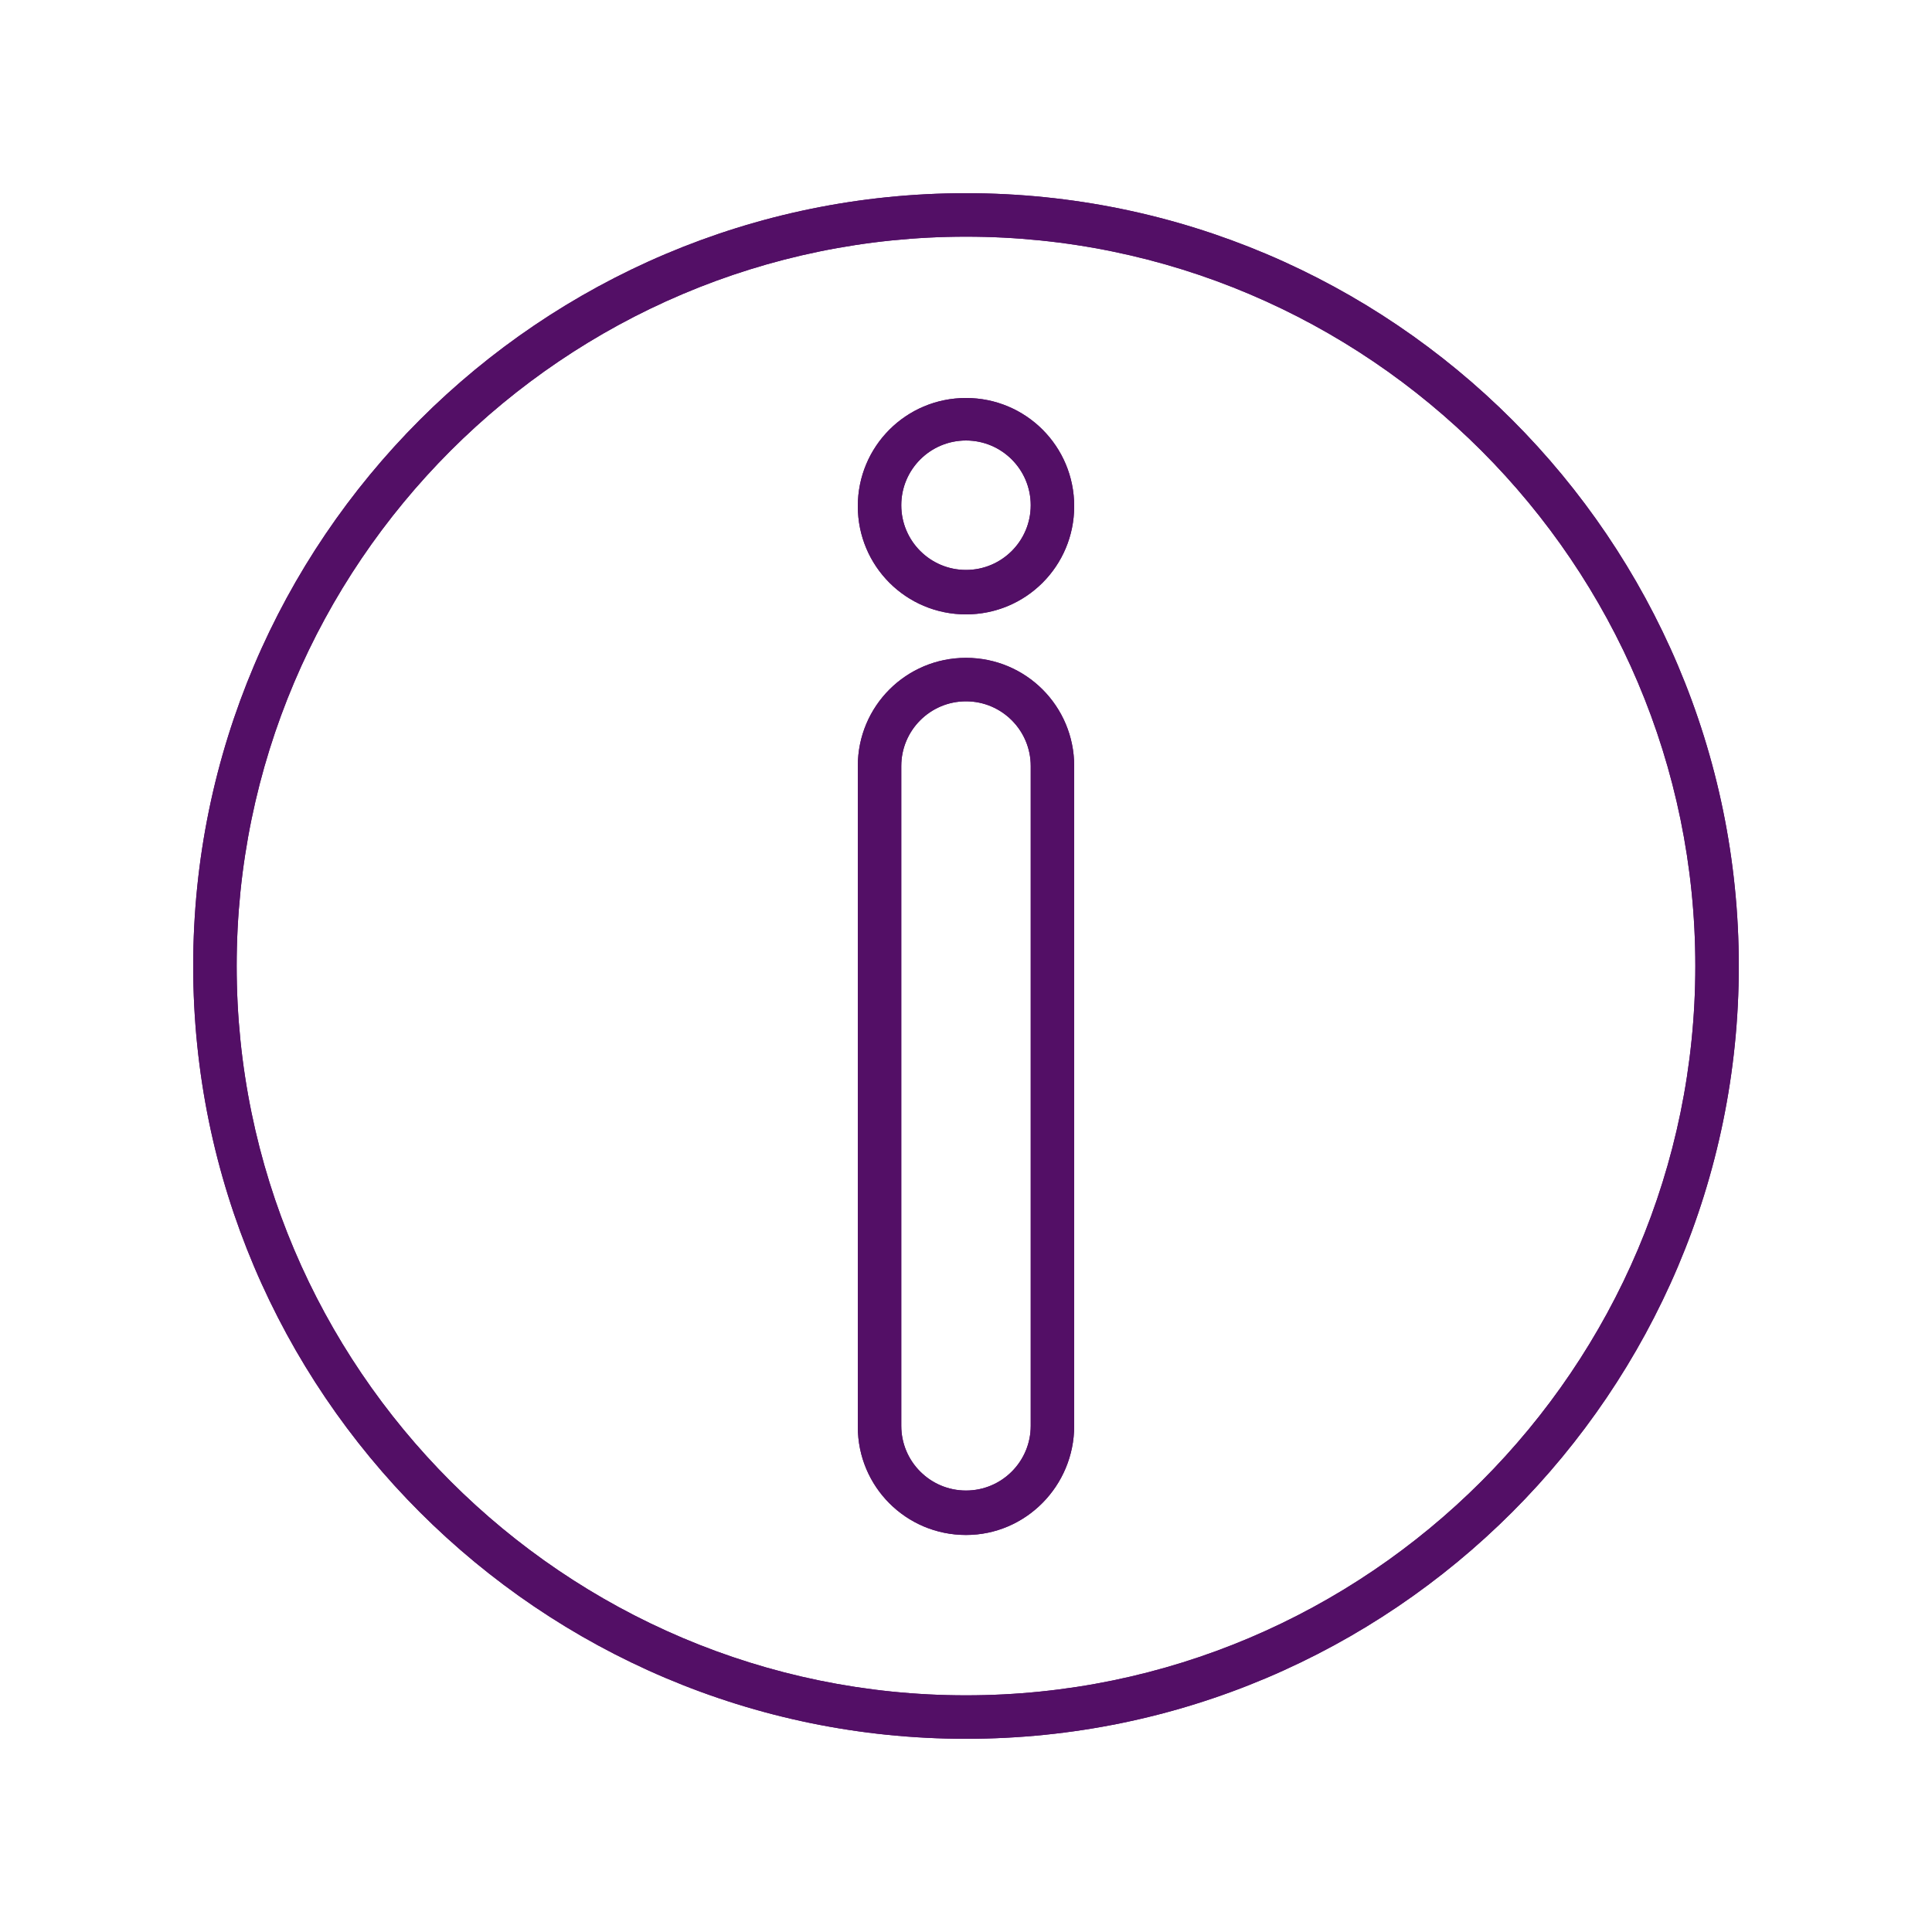 <?xml version="1.0" encoding="utf-8"?>
<!-- Generator: Adobe Illustrator 24.1.3, SVG Export Plug-In . SVG Version: 6.00 Build 0)  -->
<svg version="1.1" id="Layer_1" xmlns="http://www.w3.org/2000/svg" xmlns:xlink="http://www.w3.org/1999/xlink" x="0px" y="0px"
	 viewBox="0 0 200 200" style="enable-background:new 0 0 200 200;" xml:space="preserve">
<style type="text/css">
	.st0{clip-path:url(#SVGID_2_);fill:#530F66;}
	.st1{clip-path:url(#SVGID_4_);fill:#530F66;}
	.st2{clip-path:url(#SVGID_6_);fill:#530F66;}
	.st3{clip-path:url(#SVGID_8_);fill:#530F66;}
	.st4{clip-path:url(#SVGID_10_);fill:#530F66;}
	.st5{clip-path:url(#SVGID_12_);fill:#530F66;}
	.st6{clip-path:url(#SVGID_14_);fill:#530F66;}
	.st7{clip-path:url(#SVGID_16_);fill:#530F66;}
	.st8{clip-path:url(#SVGID_18_);fill:#530F66;}
	.st9{clip-path:url(#SVGID_20_);fill:#530F66;}
	.st10{clip-path:url(#SVGID_22_);fill:#530F66;}
	.st11{clip-path:url(#SVGID_24_);fill:#530F66;}
	.st12{clip-path:url(#SVGID_26_);fill:#530F66;}
	.st13{clip-path:url(#SVGID_28_);fill:#530F66;}
	.st14{clip-path:url(#SVGID_30_);fill:#530F66;}
	.st15{clip-path:url(#SVGID_32_);fill:#530F66;}
	.st16{clip-path:url(#SVGID_36_);fill:#530F66;}
	.st17{clip-path:url(#SVGID_38_);fill:#530F66;}
</style>
<g>
	<defs>
		<path id="SVGID_19_" d="M100,45.6c-3.7,0-6.7,3-6.7,6.7c0,3.7,3,6.7,6.7,6.7s6.7-3,6.7-6.7C106.7,48.6,103.7,45.6,100,45.6z
			 M100,63.6c-6.2,0-11.2-5-11.2-11.2c0-6.2,5-11.2,11.2-11.2s11.2,5,11.2,11.2C111.2,58.6,106.2,63.6,100,63.6z M106.7,79.3
			c0-3.7-3-6.7-6.7-6.7s-6.7,3-6.7,6.7v68.3c0,3.7,3,6.7,6.7,6.7s6.7-3,6.7-6.7V79.3z M100,158.9c-6.2,0-11.2-5-11.2-11.2V79.3
			c0-6.2,5-11.2,11.2-11.2s11.2,5,11.2,11.2v68.3C111.2,153.8,106.2,158.9,100,158.9z M100,24.5c-41.6,0-75.5,33.9-75.5,75.5
			s33.9,75.5,75.5,75.5s75.5-33.9,75.5-75.5S141.6,24.5,100,24.5z M100,180c-44.1,0-80-35.9-80-80s35.9-80,80-80s80,35.9,80,80
			S144.1,180,100,180z"/>
	</defs>
	<use xlink:href="#SVGID_19_"  style="overflow:visible;fill-rule:evenodd;clip-rule:evenodd;fill:#530F66;"/>
	<clipPath id="SVGID_2_">
		<use xlink:href="#SVGID_19_"  style="overflow:visible;"/>
	</clipPath>
	<rect x="10" y="10" class="st0" width="180" height="180"/>
</g>
</svg>
